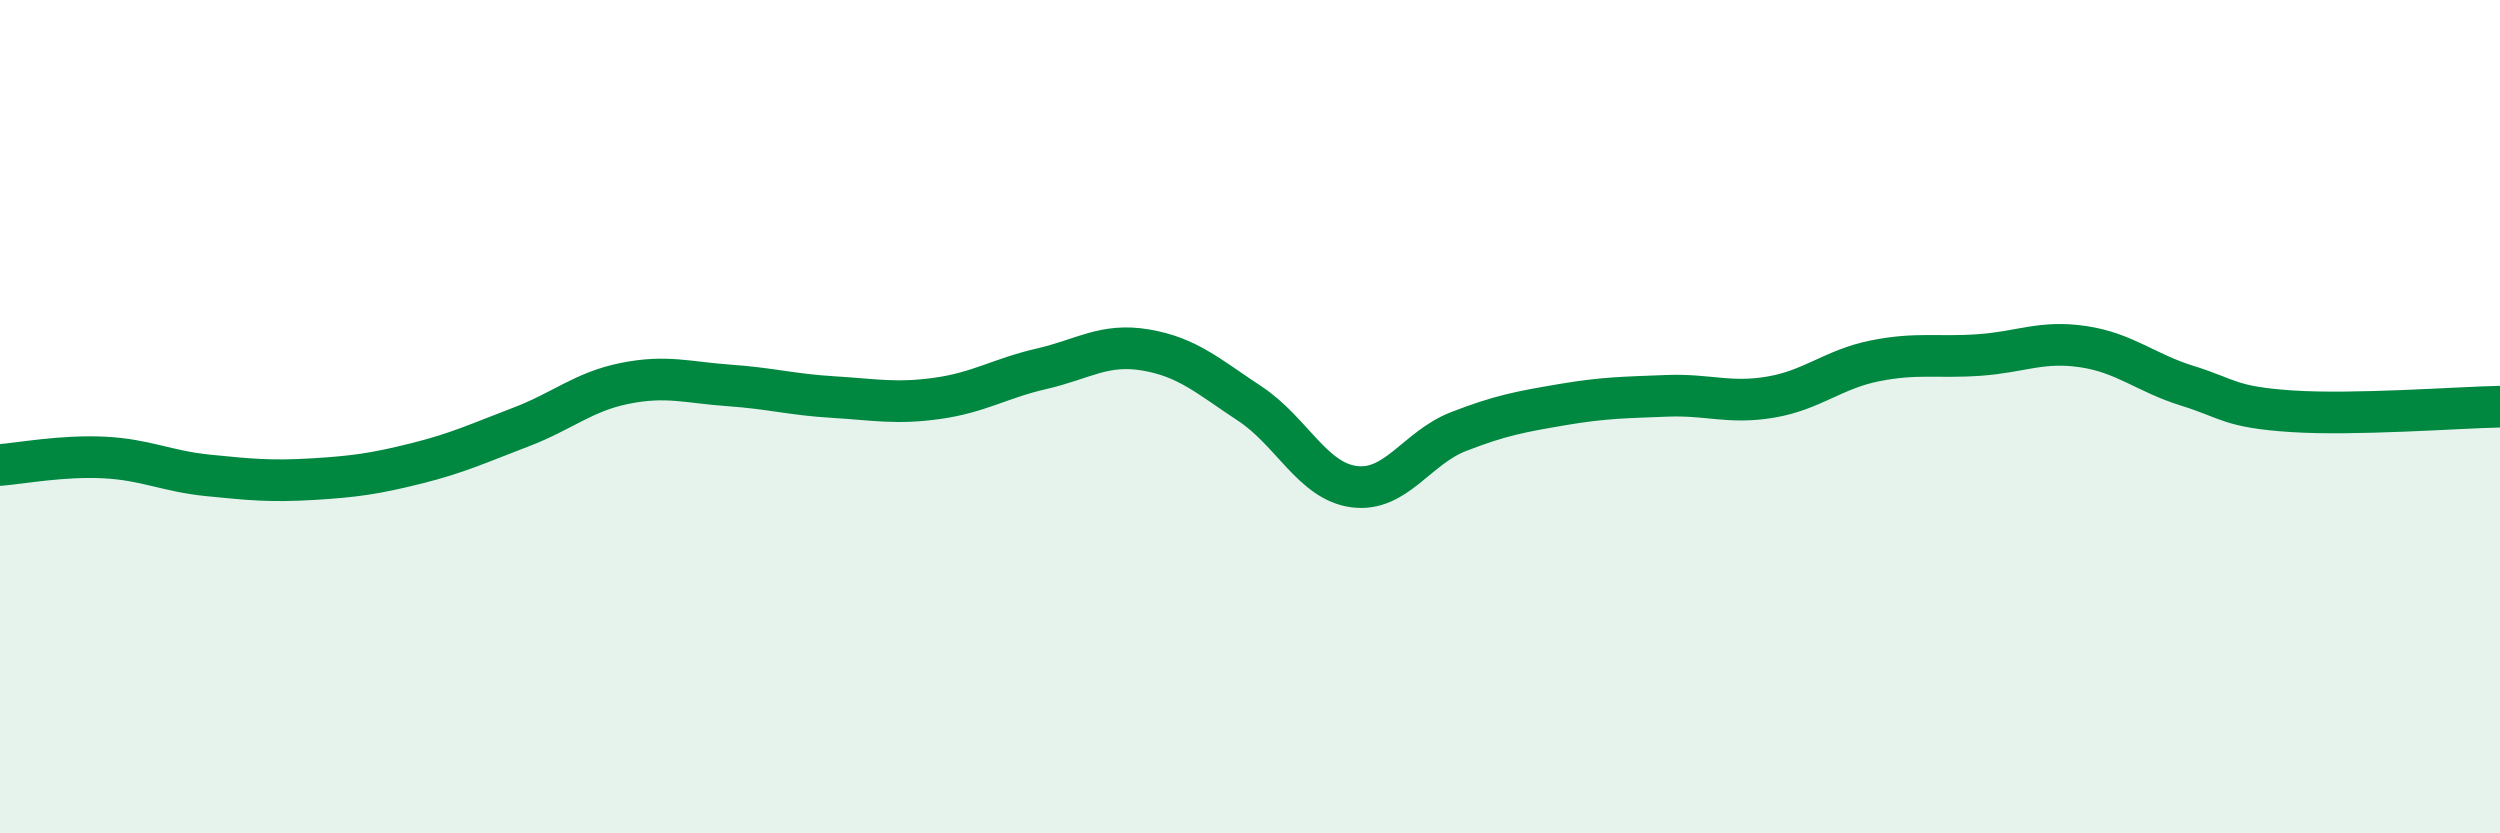 
    <svg width="60" height="20" viewBox="0 0 60 20" xmlns="http://www.w3.org/2000/svg">
      <path
        d="M 0,11.16 C 0.5,11.12 1.5,10.93 2.5,10.98 C 3.5,11.03 4,11.31 5,11.41 C 6,11.51 6.5,11.56 7.5,11.5 C 8.5,11.44 9,11.37 10,11.12 C 11,10.87 11.5,10.63 12.5,10.25 C 13.5,9.87 14,9.4 15,9.2 C 16,9 16.5,9.18 17.5,9.25 C 18.5,9.32 19,9.47 20,9.53 C 21,9.59 21.5,9.7 22.5,9.56 C 23.5,9.42 24,9.08 25,8.85 C 26,8.62 26.5,8.23 27.5,8.4 C 28.5,8.57 29,9.03 30,9.69 C 31,10.35 31.5,11.55 32.5,11.68 C 33.5,11.81 34,10.75 35,10.36 C 36,9.97 36.5,9.88 37.5,9.71 C 38.5,9.54 39,9.54 40,9.5 C 41,9.46 41.5,9.7 42.5,9.53 C 43.5,9.36 44,8.86 45,8.66 C 46,8.46 46.5,8.59 47.5,8.52 C 48.5,8.45 49,8.17 50,8.32 C 51,8.47 51.5,8.95 52.5,9.26 C 53.5,9.57 53.5,9.77 55,9.87 C 56.5,9.97 59,9.78 60,9.76L60 20L0 20Z"
        fill="#008740"
        opacity="0.1"
        stroke-linecap="round"
        stroke-linejoin="round"
      />
      <path
        d="M 0,11.16 C 0.5,11.12 1.5,10.93 2.5,10.98 C 3.5,11.03 4,11.31 5,11.41 C 6,11.51 6.5,11.56 7.5,11.5 C 8.5,11.44 9,11.37 10,11.12 C 11,10.87 11.5,10.63 12.5,10.25 C 13.5,9.87 14,9.4 15,9.2 C 16,9 16.5,9.18 17.5,9.25 C 18.5,9.32 19,9.47 20,9.53 C 21,9.59 21.5,9.7 22.5,9.56 C 23.5,9.42 24,9.08 25,8.85 C 26,8.62 26.5,8.23 27.5,8.4 C 28.5,8.57 29,9.03 30,9.69 C 31,10.35 31.5,11.55 32.5,11.68 C 33.5,11.81 34,10.75 35,10.36 C 36,9.97 36.5,9.88 37.5,9.71 C 38.5,9.54 39,9.54 40,9.5 C 41,9.46 41.5,9.7 42.5,9.53 C 43.5,9.36 44,8.86 45,8.66 C 46,8.46 46.5,8.59 47.5,8.52 C 48.5,8.45 49,8.17 50,8.32 C 51,8.47 51.5,8.95 52.5,9.26 C 53.5,9.57 53.5,9.77 55,9.87 C 56.5,9.97 59,9.78 60,9.76"
        stroke="#008740"
        stroke-width="1"
        fill="none"
        stroke-linecap="round"
        stroke-linejoin="round"
      />
    </svg>
  